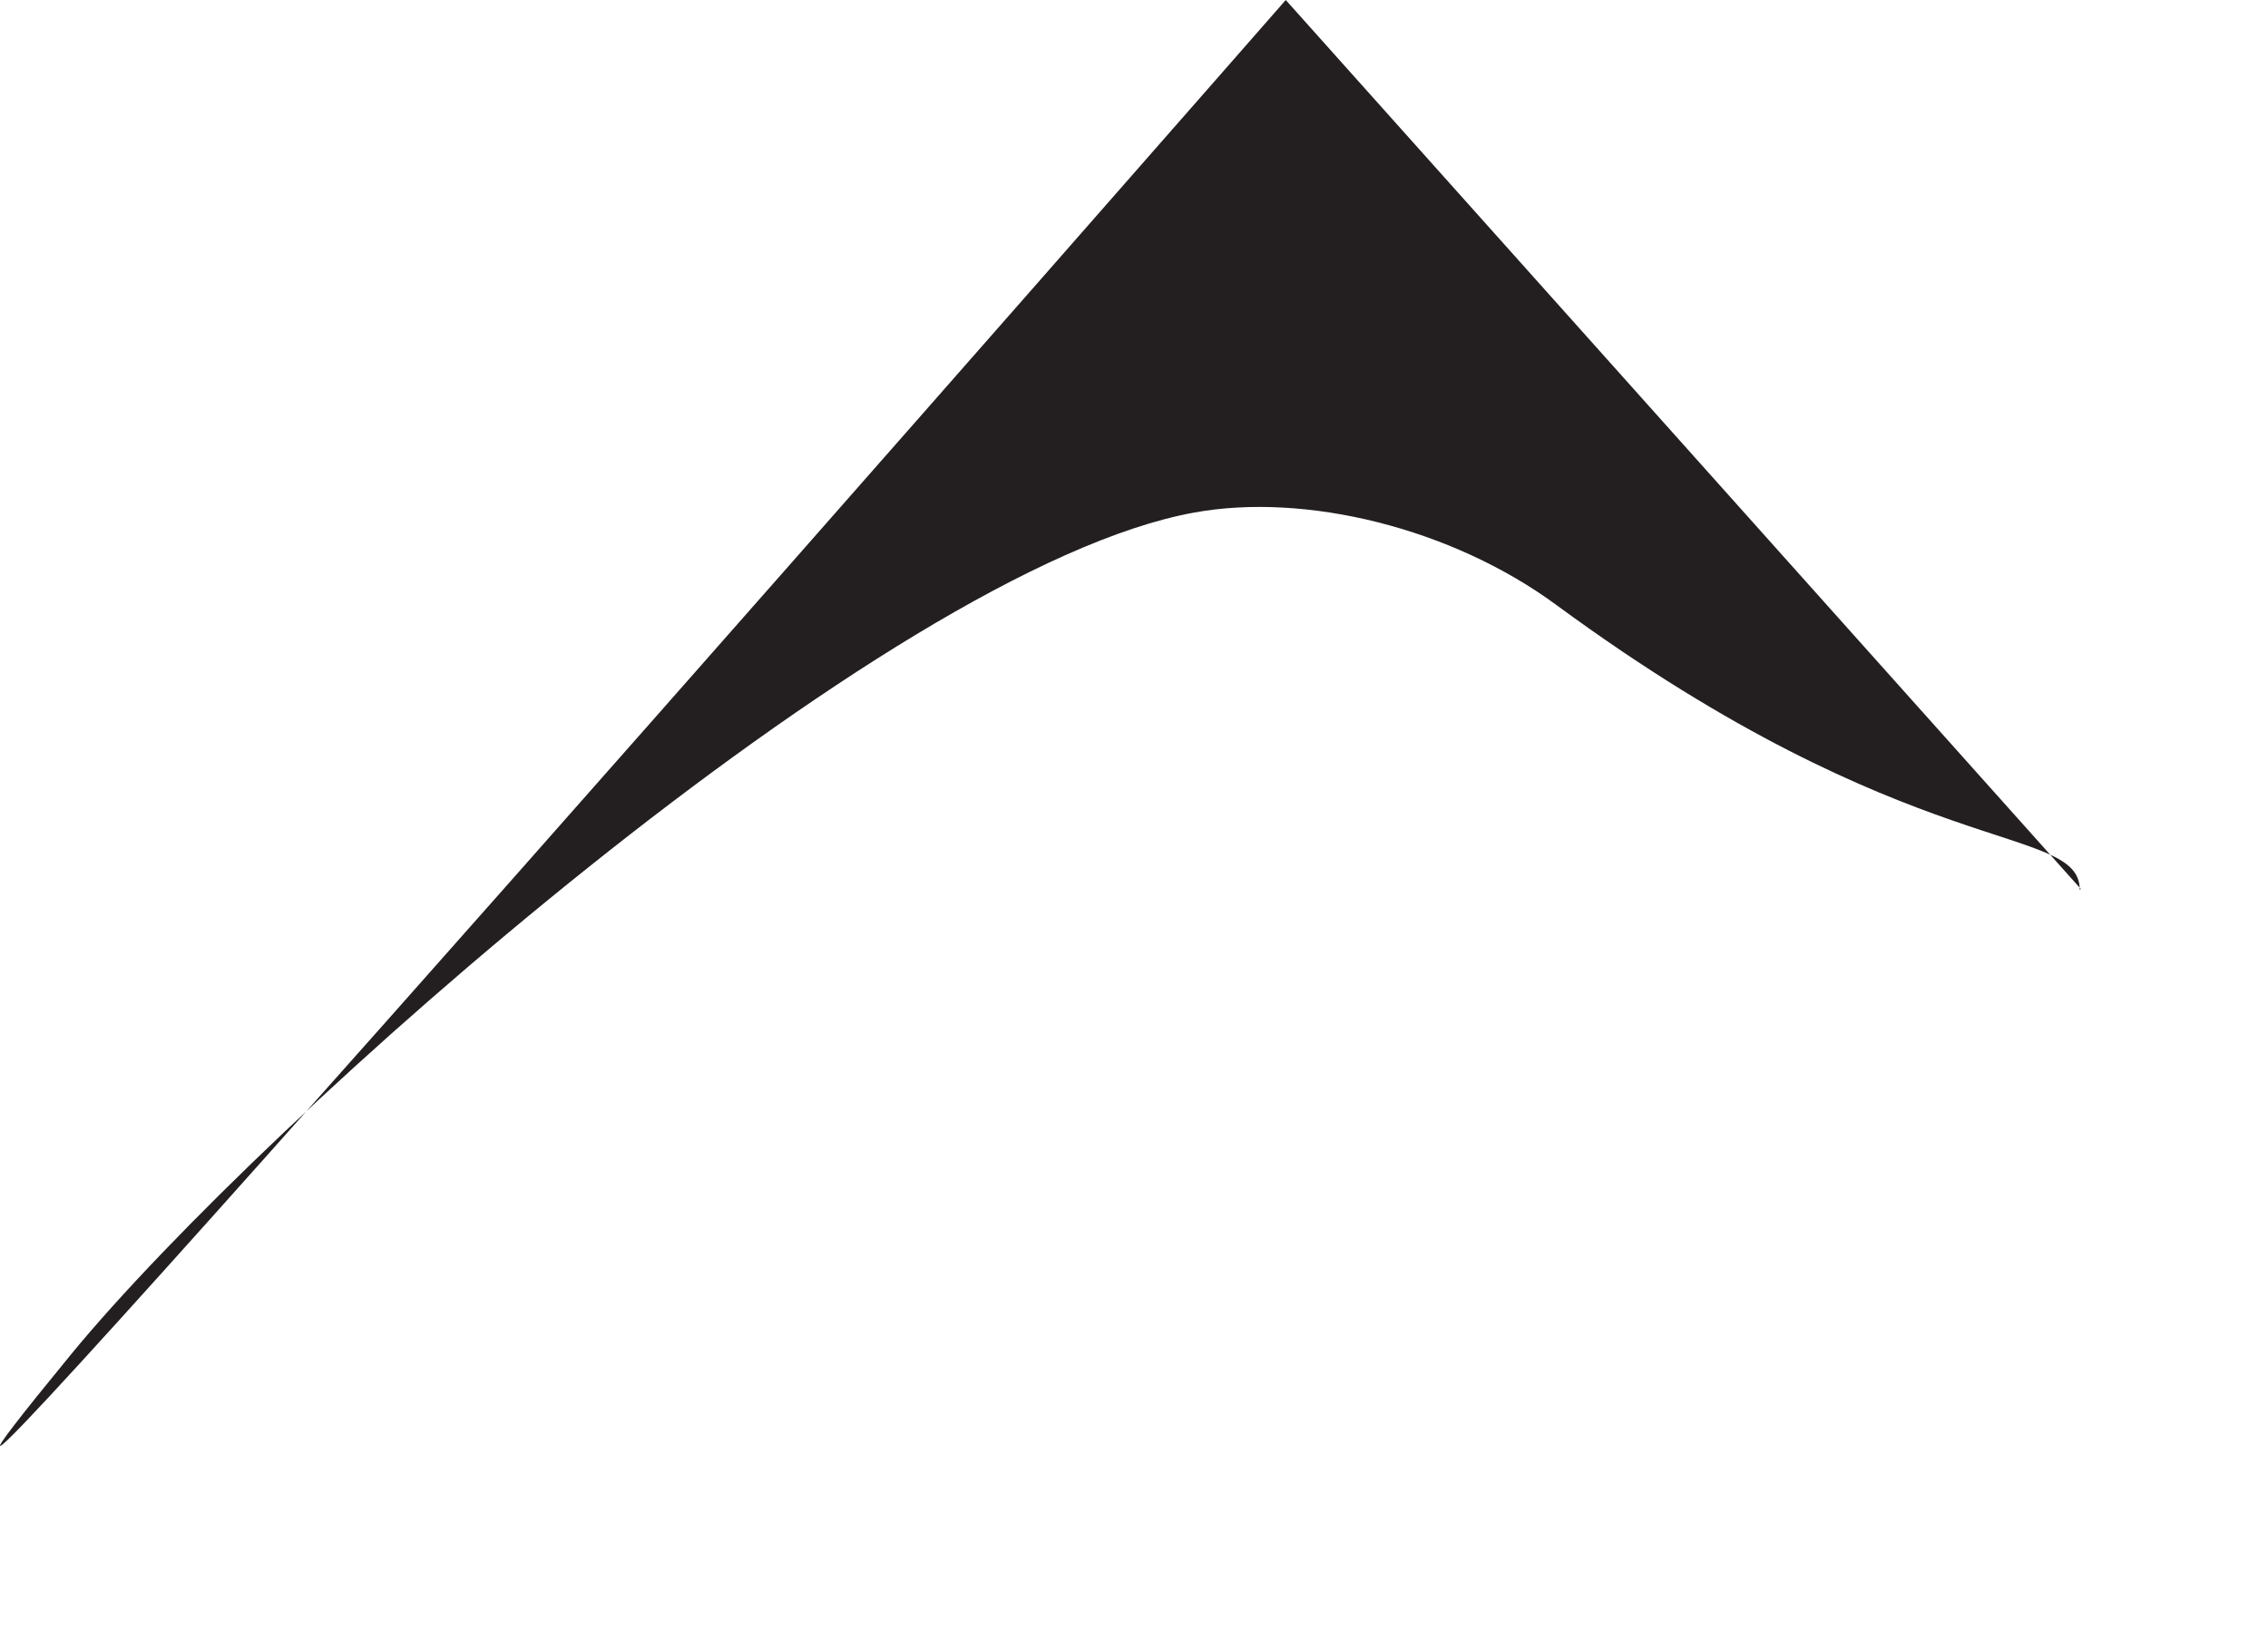 <?xml version="1.0" encoding="utf-8"?>
<svg xmlns="http://www.w3.org/2000/svg" fill="none" height="100%" overflow="visible" preserveAspectRatio="none" style="display: block;" viewBox="0 0 11 8" width="100%">
<path d="M10.087 4.317C10.087 3.99 9.275 4.202 7.553 2.938C7.039 2.558 6.328 2.389 5.794 2.486C4.299 2.755 1.275 5.438 0.347 6.567C-1.735 9.106 6.236 0 6.236 0L10.092 4.312L10.087 4.317Z" fill="#231F20" id="Vector"/>
</svg>